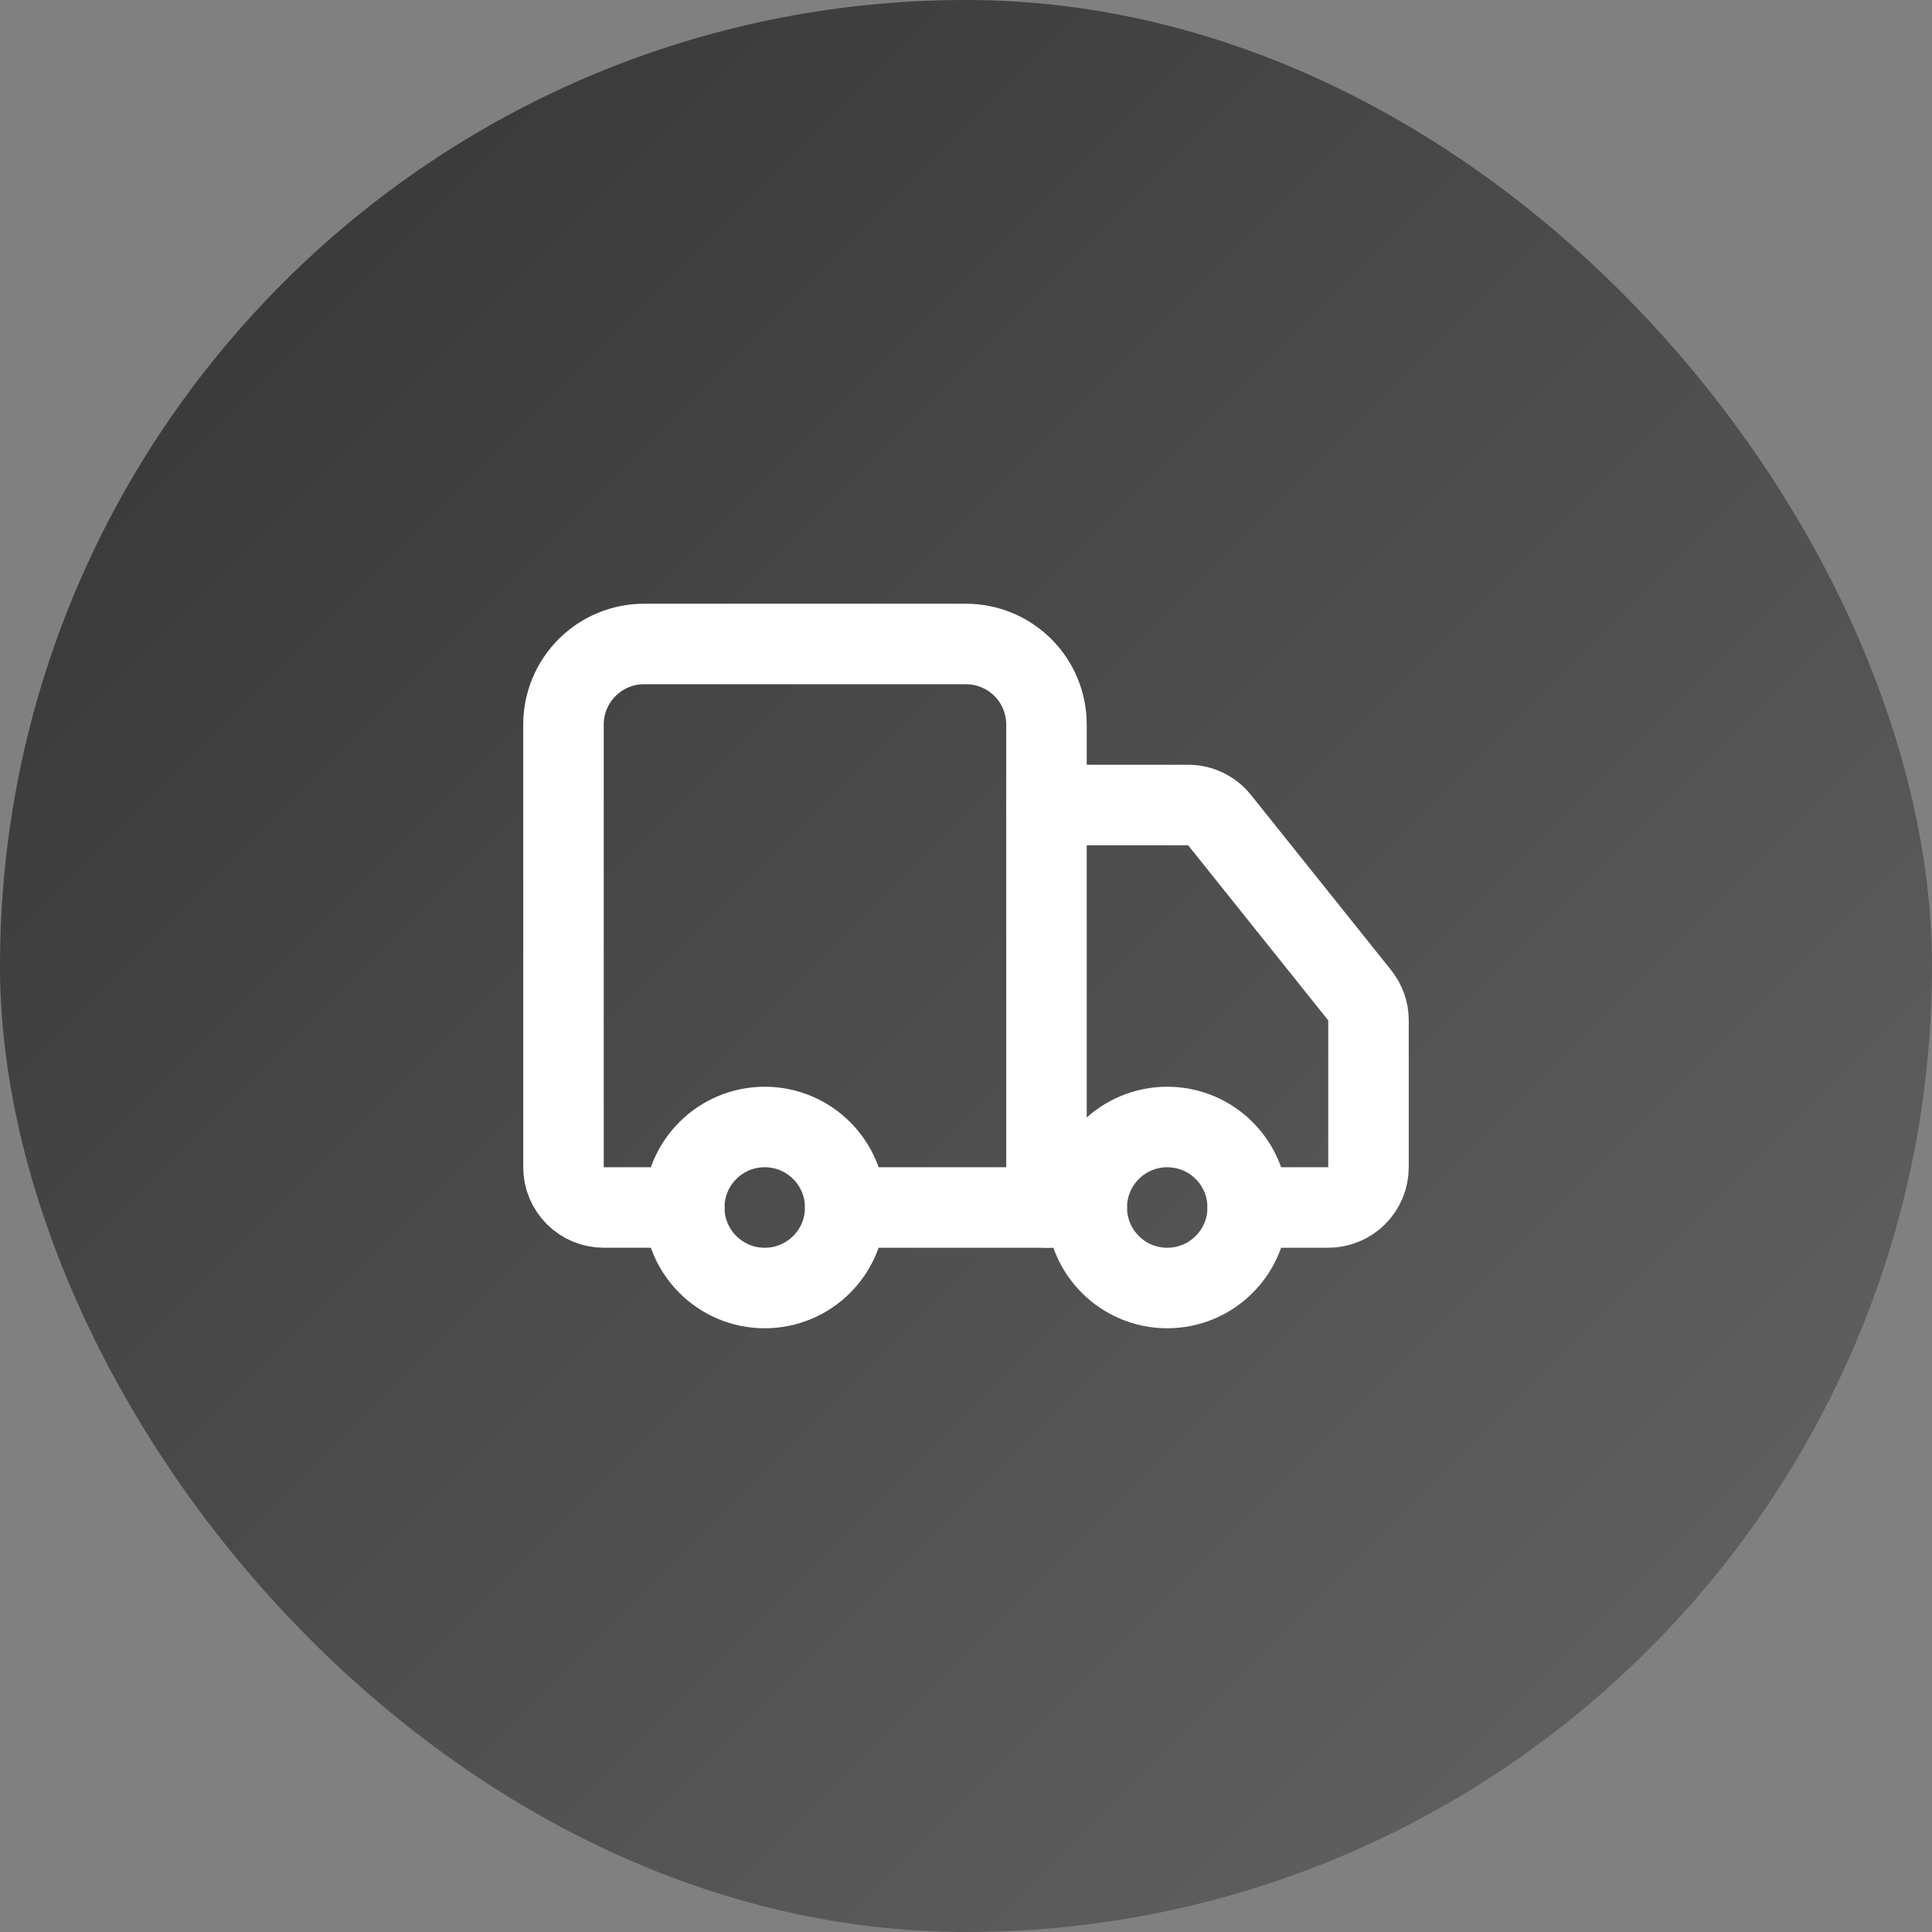 <svg xmlns="http://www.w3.org/2000/svg" width="64" height="64" viewBox="0 0 64 64" fill="none"><rect x="0" y="0" width="64" height="64" fill="#808080" stroke="none"/><rect width="64" height="64" rx="32" fill="url(#paint0_linear_69_1277)"></rect><path d="M34.666 40V24C34.666 23.293 34.386 22.614 33.886 22.114C33.385 21.614 32.707 21.333 32 21.333H21.333C20.626 21.333 19.948 21.614 19.448 22.114C18.948 22.614 18.666 23.293 18.666 24V38.667C18.666 39.02 18.807 39.359 19.057 39.609C19.307 39.86 19.646 40 20 40H22.666" stroke="white" stroke-width="2.667" stroke-linecap="round" stroke-linejoin="round"></path><path d="M36 40H28" stroke="white" stroke-width="2.667" stroke-linecap="round" stroke-linejoin="round"></path><path d="M41.333 40H44C44.353 40 44.693 39.859 44.943 39.609C45.193 39.359 45.333 39.02 45.333 38.667V33.8C45.333 33.497 45.229 33.204 45.04 32.968L40.4 27.168C40.275 27.012 40.117 26.886 39.937 26.799C39.757 26.712 39.56 26.667 39.36 26.667H34.666" stroke="white" stroke-width="2.667" stroke-linecap="round" stroke-linejoin="round"></path><path d="M38.667 42.667C40.139 42.667 41.333 41.473 41.333 40C41.333 38.527 40.139 37.333 38.667 37.333C37.194 37.333 36 38.527 36 40C36 41.473 37.194 42.667 38.667 42.667Z" stroke="white" stroke-width="2.667" stroke-linecap="round" stroke-linejoin="round"></path><path d="M25.333 42.667C26.806 42.667 28 41.473 28 40C28 38.527 26.806 37.333 25.333 37.333C23.86 37.333 22.666 38.527 22.666 40C22.666 41.473 23.86 42.667 25.333 42.667Z" stroke="white" stroke-width="2.667" stroke-linecap="round" stroke-linejoin="round"></path><defs><linearGradient id="paint0_linear_69_1277" x1="0" y1="0" x2="64" y2="64" gradientUnits="userSpaceOnUse"><stop stop-color="#333333"></stop><stop offset="1" stop-color="#666666"></stop></linearGradient></defs></svg>